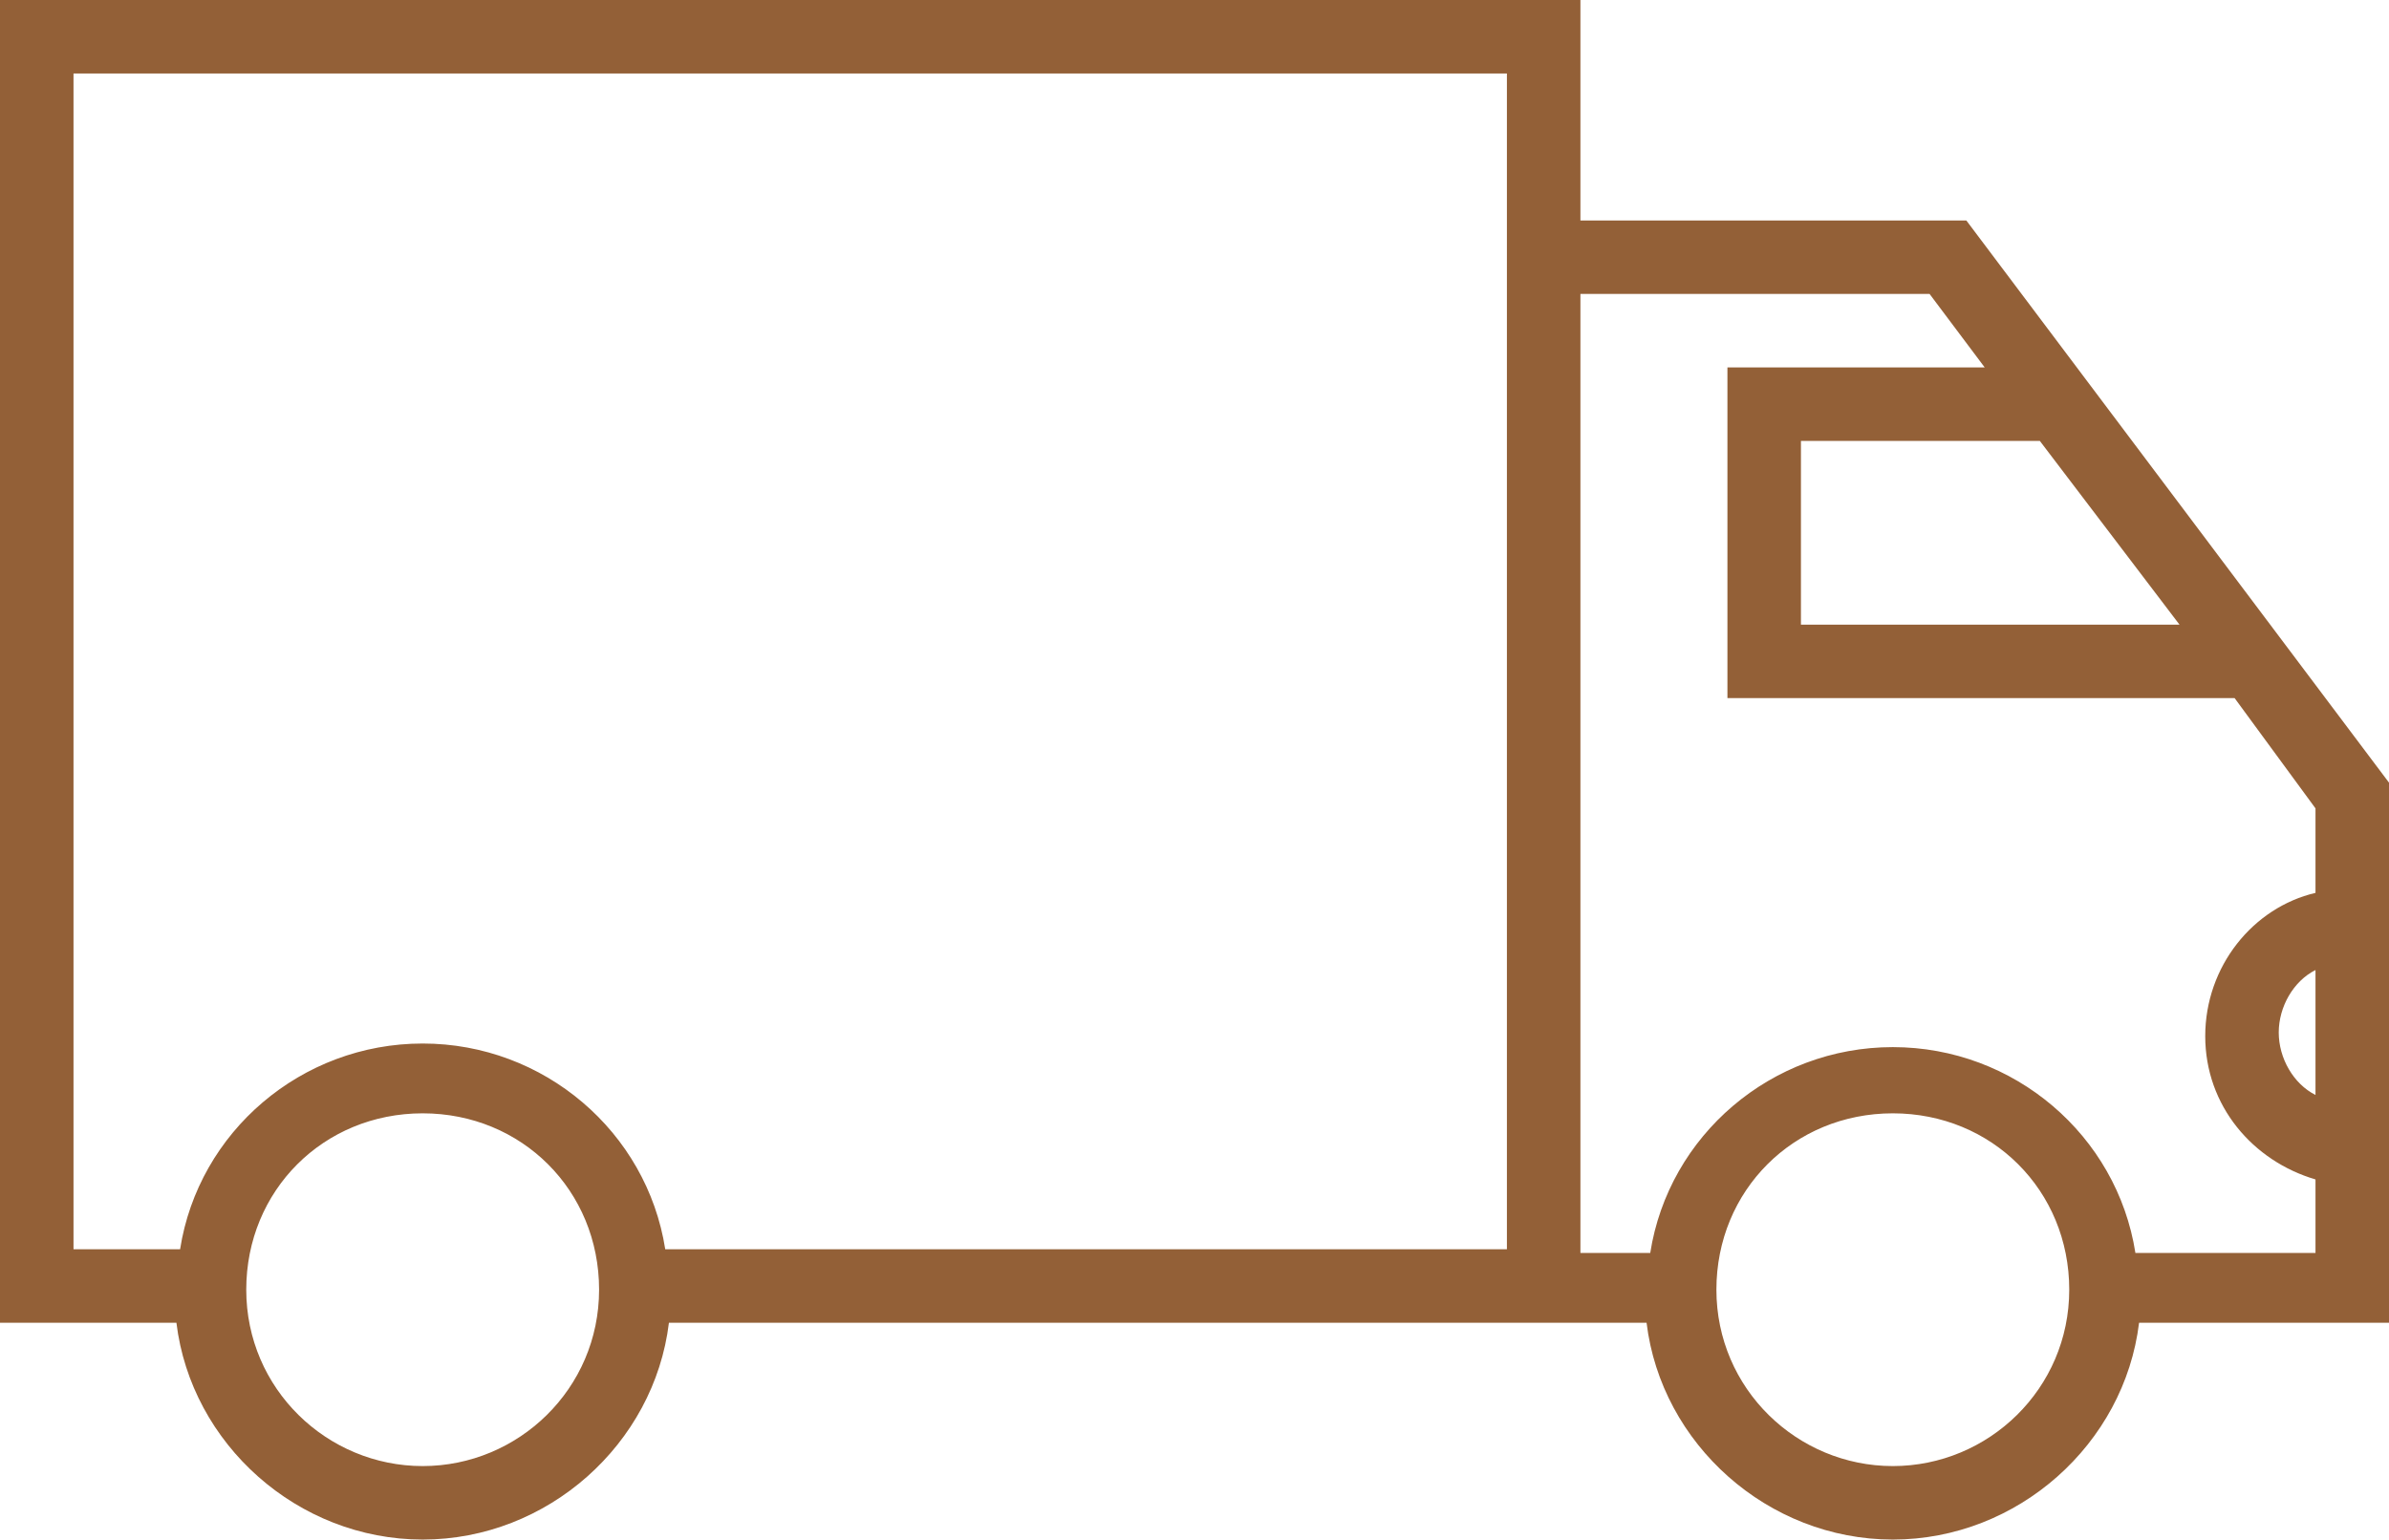 <?xml version="1.0" encoding="utf-8"?>
<!-- Generator: Adobe Illustrator 15.1.0, SVG Export Plug-In . SVG Version: 6.00 Build 0)  -->
<!DOCTYPE svg PUBLIC "-//W3C//DTD SVG 1.1//EN" "http://www.w3.org/Graphics/SVG/1.1/DTD/svg11.dtd">
<svg version="1.1" id="Layer_1" xmlns="http://www.w3.org/2000/svg" xmlns:xlink="http://www.w3.org/1999/xlink" x="0px" y="0px"
	 width="65px" height="41.9px" viewBox="0 0 65 41.9" enable-background="new 0 0 65 41.9" xml:space="preserve">
<g>
	<defs>
		<rect id="SVGID_1_" width="65" height="41.9"/>
	</defs>
	<clipPath id="SVGID_2_">
		<use xlink:href="#SVGID_1_"  overflow="visible"/>
	</clipPath>
	<path clip-path="url(#SVGID_2_)" fill="#936037" d="M0,36h4.8c0.4,3.301,3.3,5.9,6.7,5.9s6.3-2.6,6.7-5.9H41h2h1.8
		c0.4,3.301,3.3,5.9,6.7,5.9s6.3-2.6,6.7-5.9H65V21.3L53.5,6H43V0H0V36z M11.5,39.9c-2.6,0-4.8-2.1-4.8-4.8s2.1-4.8,4.8-4.8
		s4.8,2.1,4.8,4.8S14.1,39.9,11.5,39.9 M51.5,39.9c-2.6,0-4.8-2.1-4.8-4.8s2.1-4.8,4.8-4.8s4.8,2.1,4.8,4.8S54.1,39.9,51.5,39.9
		 M63,29.8c-0.6-0.301-1-1-1-1.7s0.4-1.4,1-1.7V29.8z M59.3,17H49v-5h6.5L59.3,17z M52.5,8l1.5,2h-7v9h13.8l2.2,3V24.3
		c-1.7,0.399-3,2-3,3.899c0,1.9,1.3,3.4,3,3.9v2h-4.9c-0.5-3.2-3.3-5.601-6.6-5.601s-6.1,2.4-6.6,5.601H43V8H52.5z M2,2h39v4v28
		H18.1c-0.5-3.199-3.3-5.6-6.6-5.6S5.4,30.8,4.9,34H2V2z"/>
</g>
</svg>
